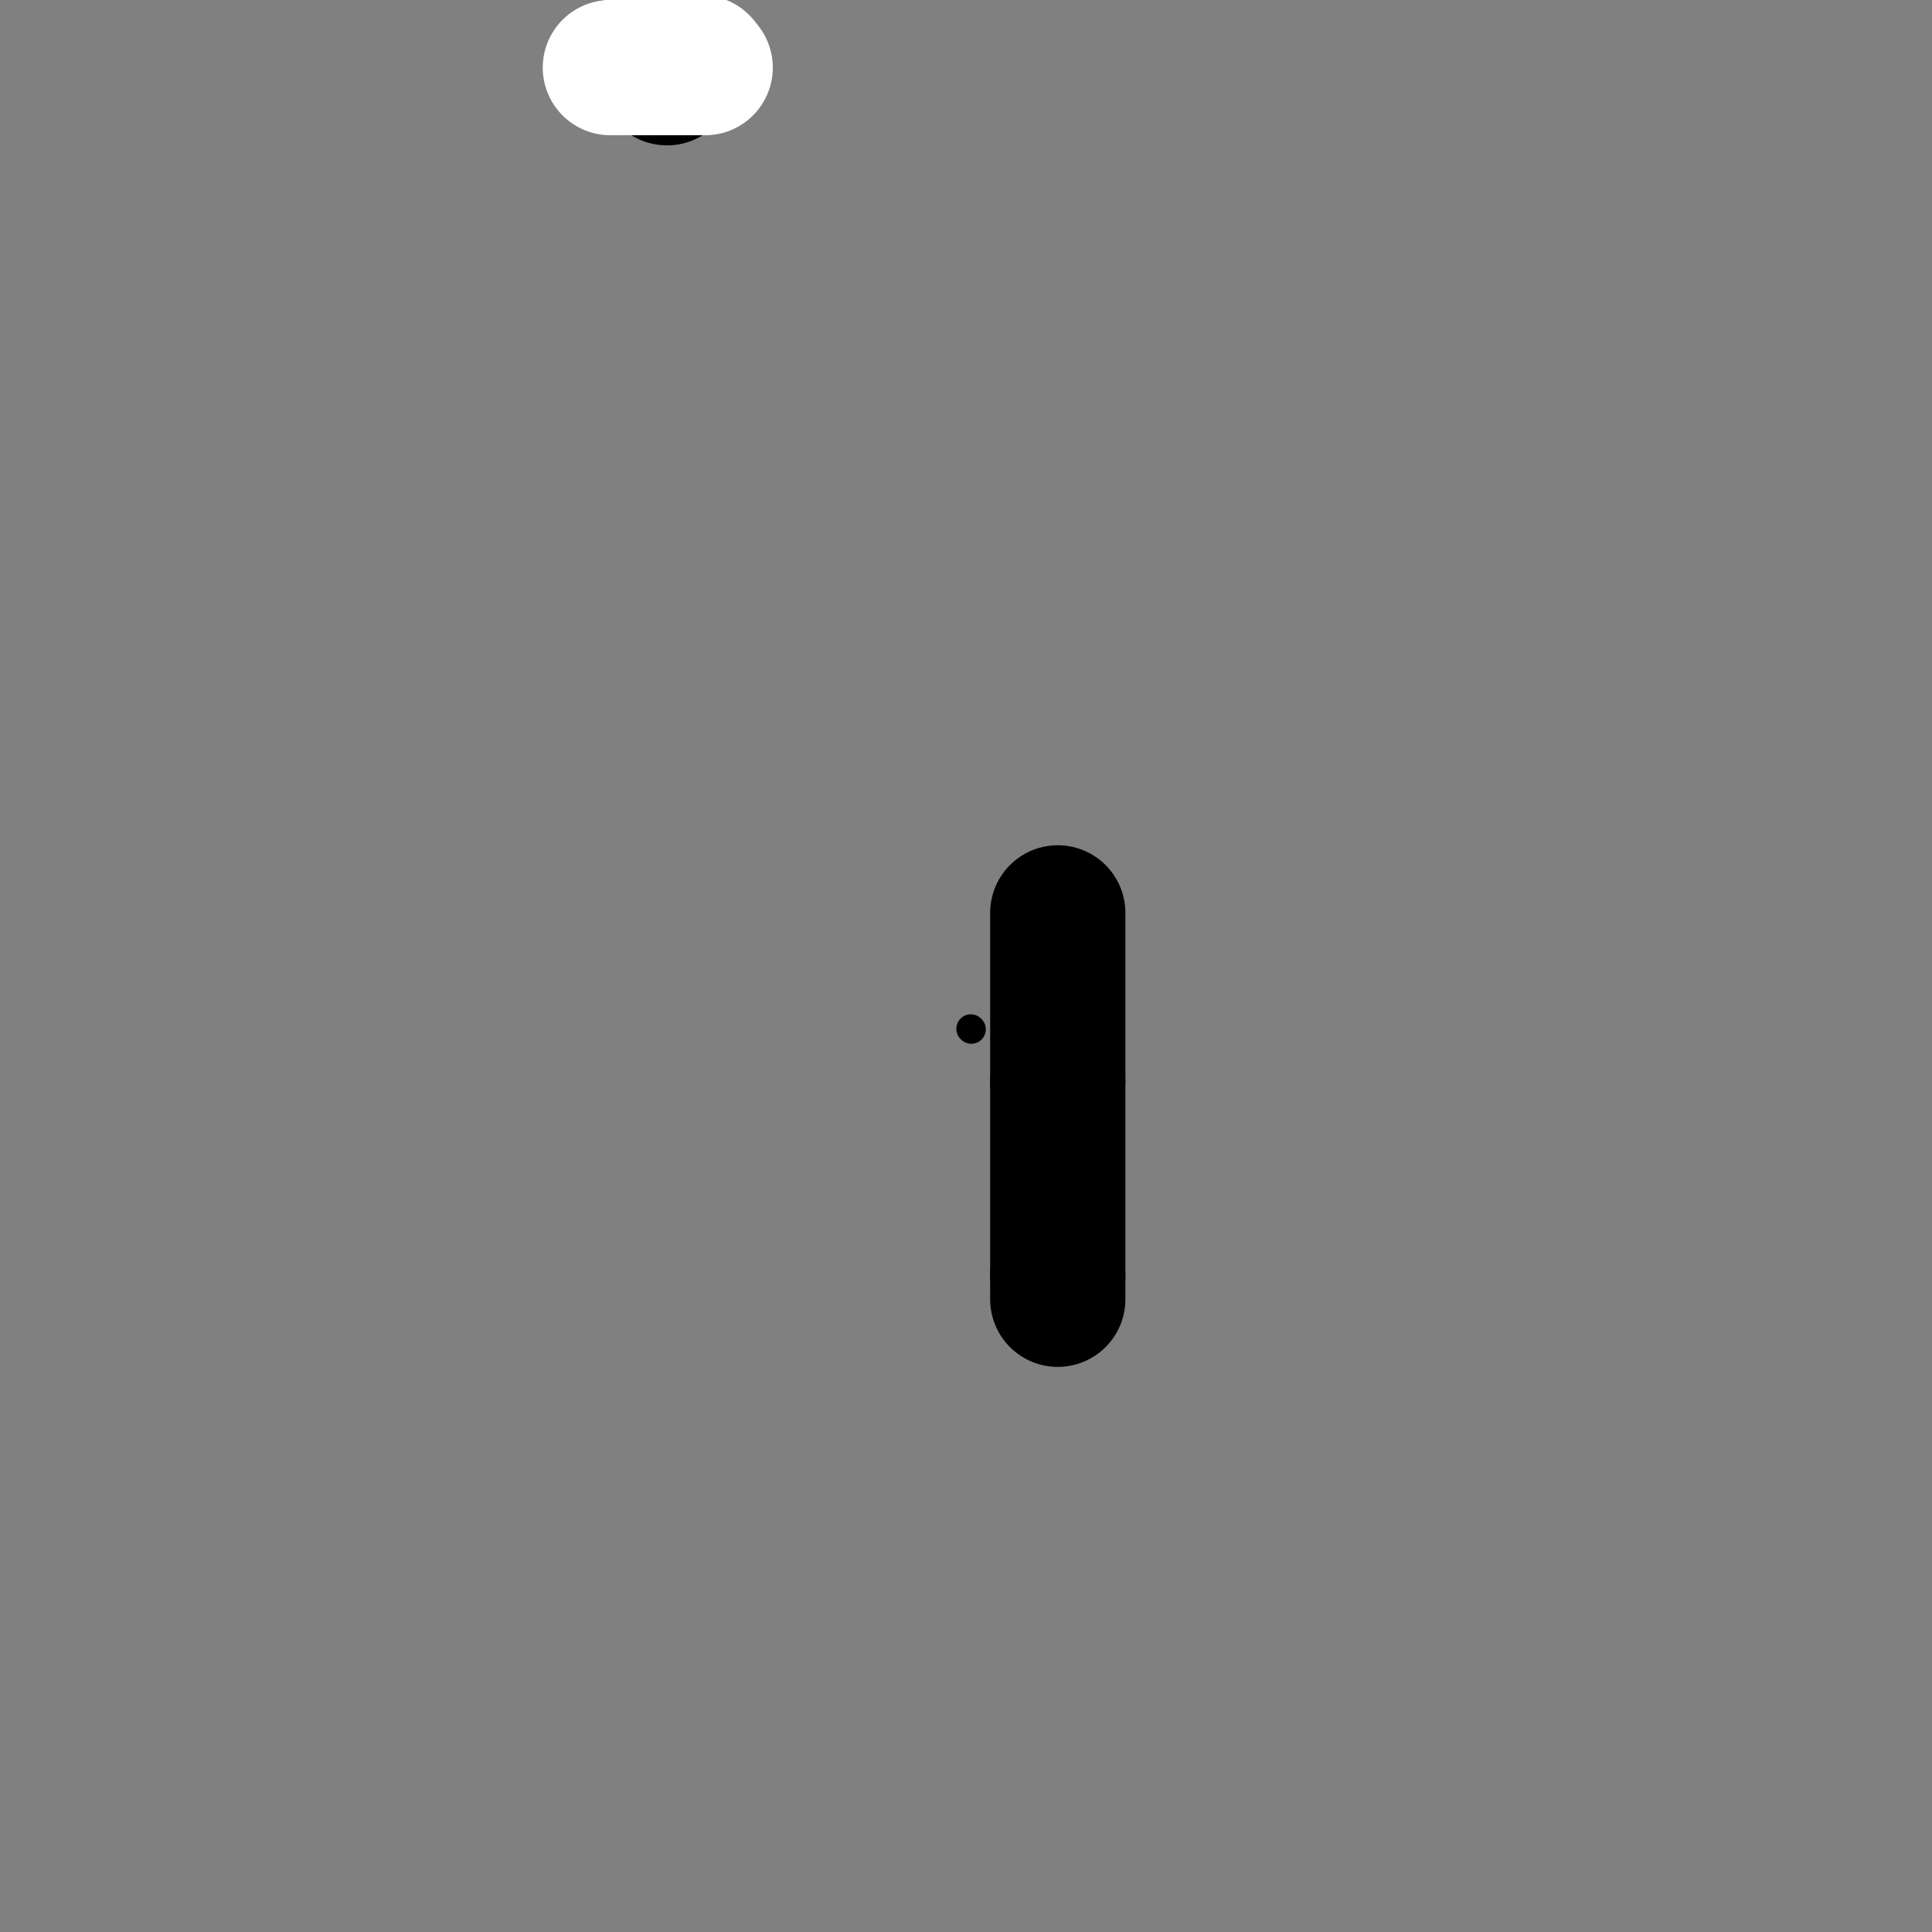 <svg viewBox='0 0 400 400' version='1.1' xmlns='http://www.w3.org/2000/svg' xmlns:xlink='http://www.w3.org/1999/xlink'><rect x="0" y="0" width="400" height="400" fill="#808080" stroke="none"/><g fill='none' stroke='#000000' stroke-width='6' stroke-linecap='round' stroke-linejoin='round'><path d='M201,213c0.000,0.000 0.100,0.100 0.1,0.1'/></g>
<g fill='none' stroke='#000000' stroke-width='28' stroke-linecap='round' stroke-linejoin='round'><path d='M219,189c0.000,-0.019 0.000,-0.038 0,1c0.000,1.038 -0.000,3.132 0,5c0.000,1.868 0.000,3.509 0,5c-0.000,1.491 0.000,2.833 0,4c0.000,1.167 -0.000,2.161 0,3c0.000,0.839 -0.000,1.525 0,2c0.000,0.475 0.000,0.739 0,1c0.000,0.261 0.000,0.520 0,1c-0.000,0.480 -0.000,1.180 0,2c0.000,0.820 0.000,1.758 0,2c0.000,0.242 -0.000,-0.213 0,0c0.000,0.213 0.000,1.093 0,2c0.000,0.907 0.000,1.841 0,2c0.000,0.159 0.000,-0.457 0,0c0.000,0.457 0.000,1.988 0,3c-0.000,1.012 0.000,1.506 0,2'/><path d='M219,224c0.000,6.037 -0.000,3.628 0,3c0.000,-0.628 0.000,0.523 0,1c-0.000,0.477 0.000,0.279 0,1c0.000,0.721 -0.000,2.361 0,3c0.000,0.639 -0.000,0.276 0,1c0.000,0.724 0.000,2.536 0,4c0.000,1.464 0.000,2.581 0,4c-0.000,1.419 -0.000,3.140 0,4c0.000,0.860 0.000,0.860 0,1c0.000,0.140 -0.000,0.421 0,1c0.000,0.579 0.000,1.456 0,2c0.000,0.544 0.000,0.754 0,1c0.000,0.246 0.000,0.526 0,1c0.000,0.474 0.000,1.140 0,2c-0.000,0.860 -0.000,1.914 0,3c0.000,1.086 0.000,2.202 0,3c-0.000,0.798 -0.000,1.276 0,2c0.000,0.724 0.000,1.695 0,2c-0.000,0.305 0.000,-0.056 0,0c0.000,0.056 0.000,0.528 0,1'/><path d='M219,264c0.000,6.311 -0.000,2.087 0,1c0.000,-1.087 0.000,0.963 0,2c-0.000,1.037 0.000,1.061 0,1c0.000,-0.061 -0.000,-0.209 0,0c0.000,0.209 0.000,0.774 0,1c0.000,0.226 0.000,0.113 0,0'/><path d='M138,16c0.000,0.000 0.100,0.100 0.1,0.1'/></g>
<g fill='none' stroke='#FFFFFF' stroke-width='28' stroke-linecap='round' stroke-linejoin='round'><path d='M146,14c-2.899,0.000 -5.798,0.000 -7,0c-1.202,0.000 -0.708,0.000 -3,0c-2.292,0.000 -7.369,0.000 -9,0c-1.631,-0.000 0.185,0.000 2,0'/><path d='M129,14c-2.056,-0.226 1.305,-0.793 3,-1c1.695,-0.207 1.726,-0.056 2,0c0.274,0.056 0.793,0.015 1,0c0.207,-0.015 0.101,-0.004 1,0c0.899,0.004 2.802,0.001 4,0c1.198,-0.001 1.692,-0.000 2,0c0.308,0.000 0.429,0.000 1,0c0.571,-0.000 1.592,-0.000 2,0c0.408,0.000 0.204,0.000 0,0'/></g>
</svg>